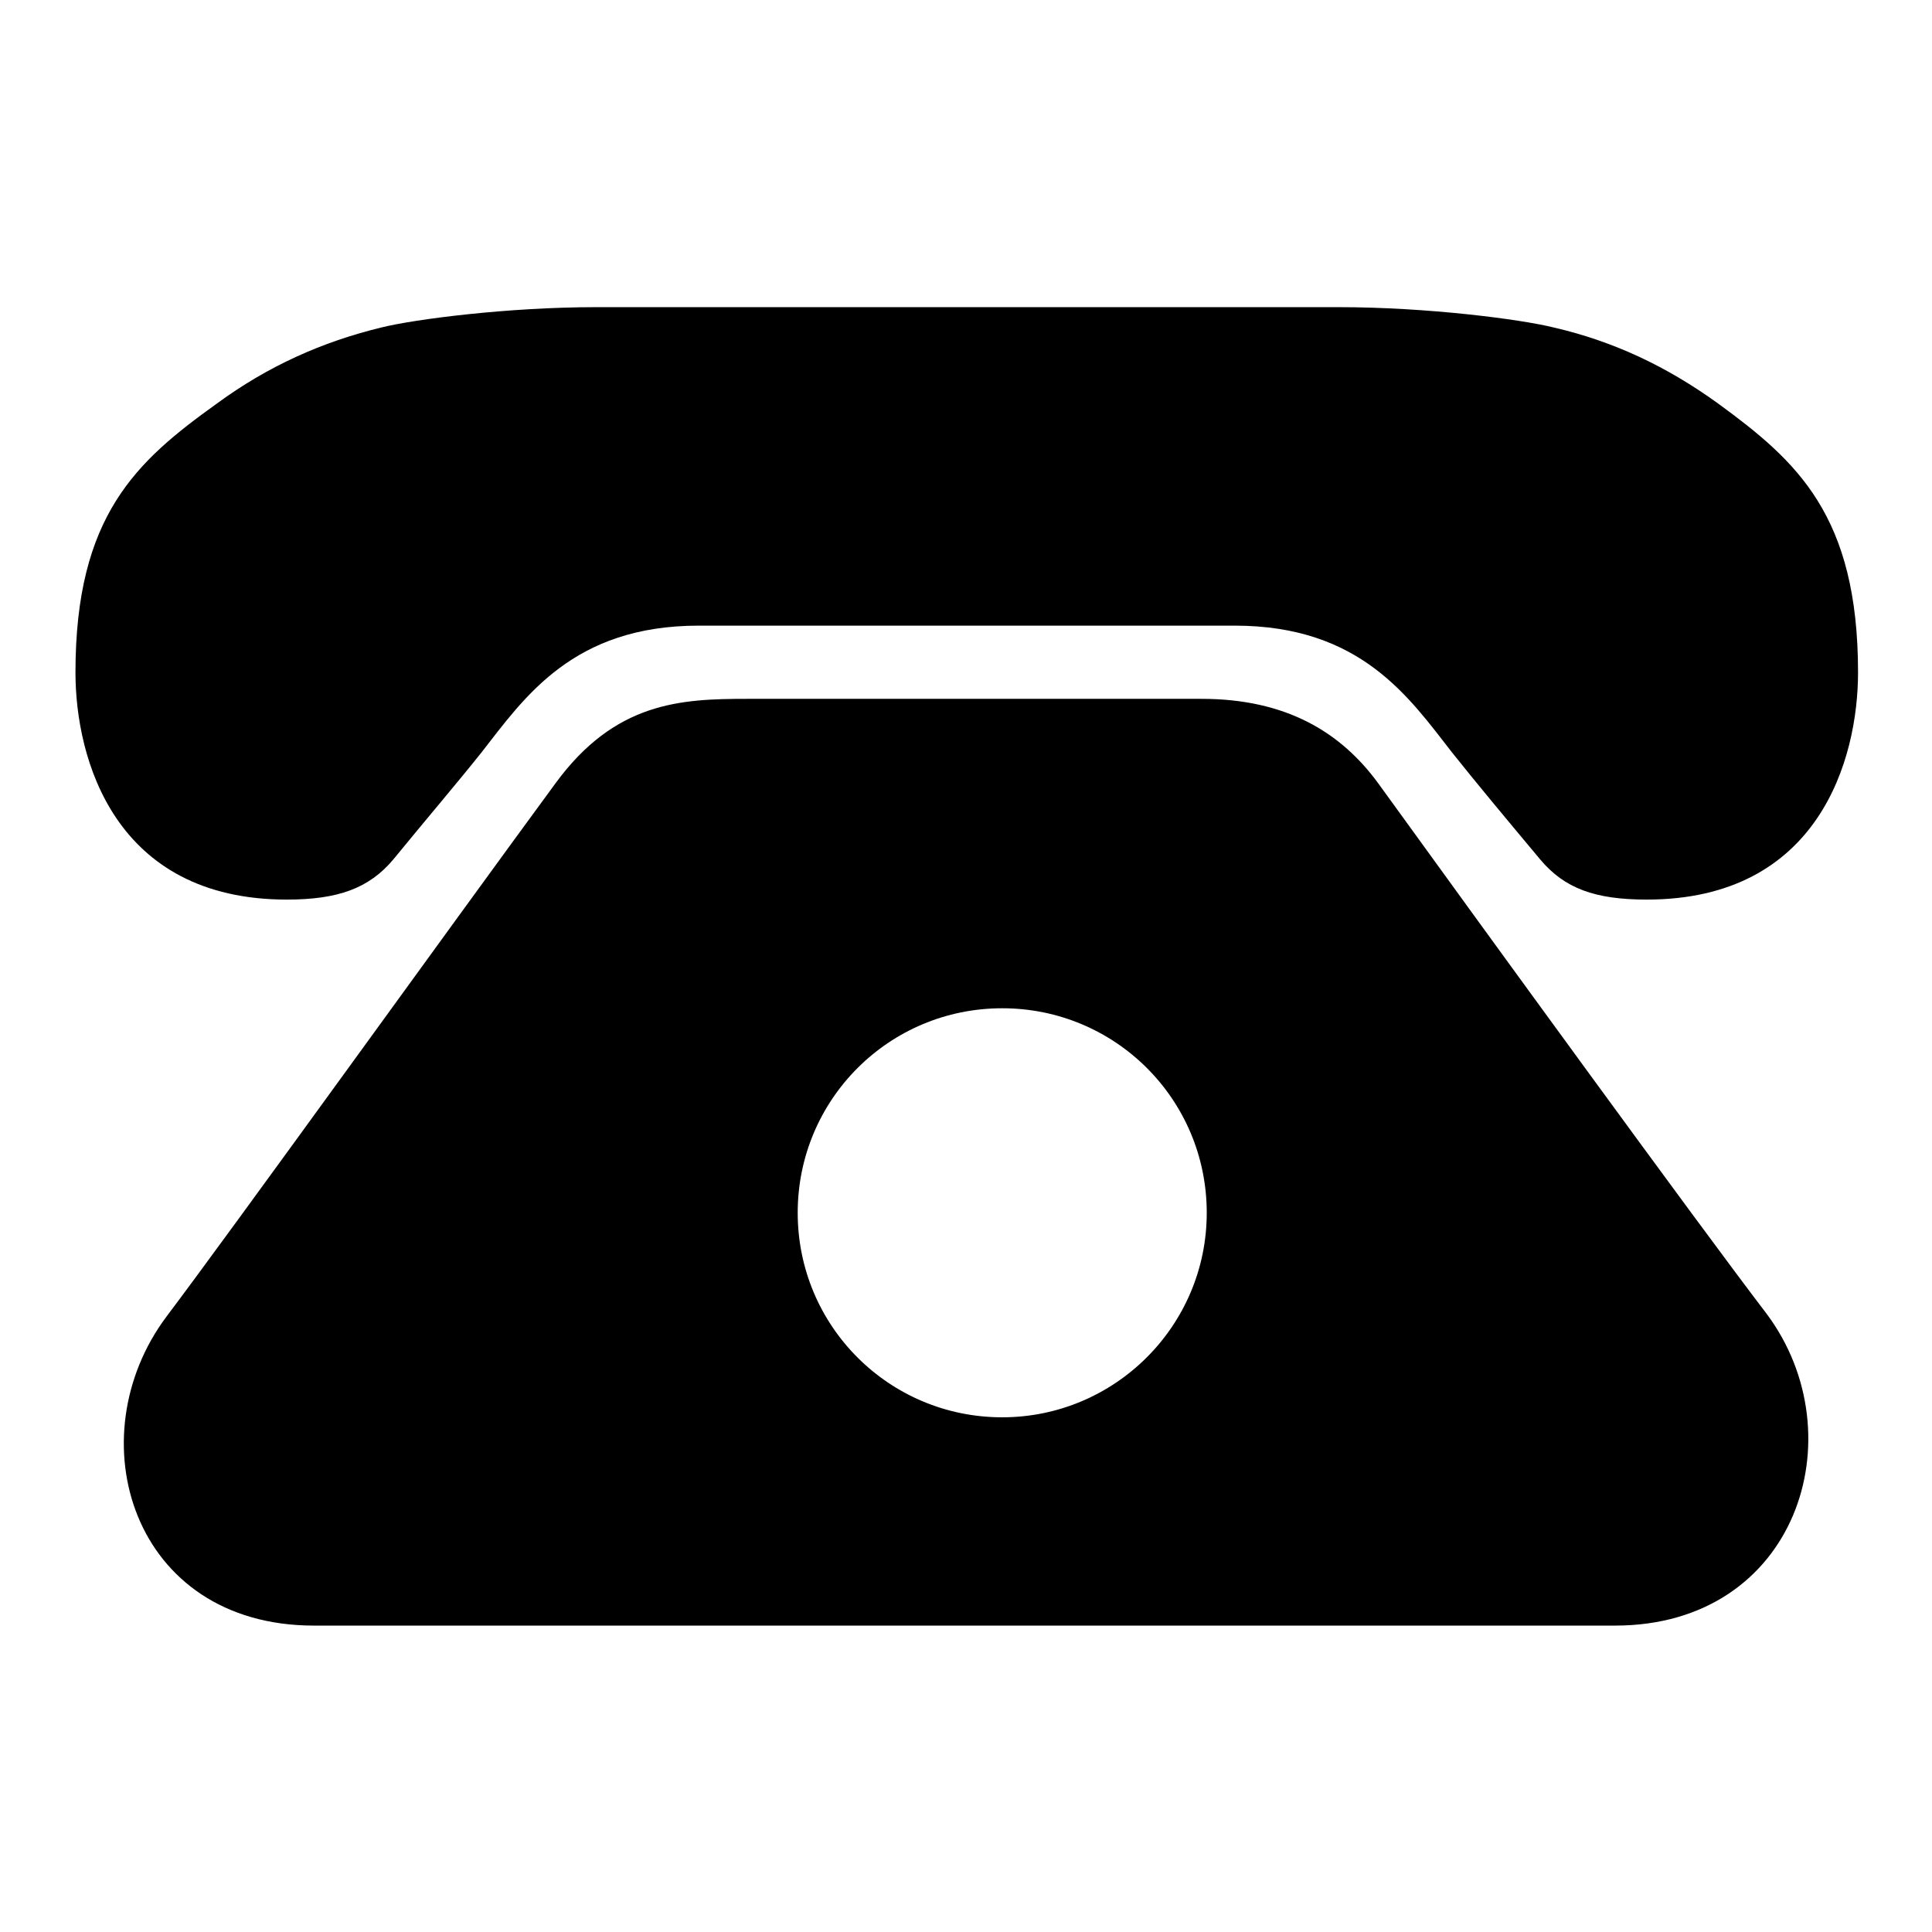 <?xml version="1.0" encoding="utf-8"?>
<!-- Svg Vector Icons : http://www.onlinewebfonts.com/icon -->
<!DOCTYPE svg PUBLIC "-//W3C//DTD SVG 1.1//EN" "http://www.w3.org/Graphics/SVG/1.1/DTD/svg11.dtd">
<svg version="1.1" xmlns="http://www.w3.org/2000/svg" xmlns:xlink="http://www.w3.org/1999/xlink" x="0px" y="0px" viewBox="0 0 256 256" enable-background="new 0 0 256 256" xml:space="preserve">
<g><g><path fill="#000000" d="M38,119.2c6.8,0,10.9-1.5,14.1-5.3c4.5-5.5,8.6-10.3,11.7-14.2c5.7-7.3,12.1-16.8,28.8-16.8c1.3,0,17.8,0,26.1,0c2.8,0,4.7,0,4.7,0c11.2,0,38.8,0,40.2,0c16.7,0,23.1,9.5,28.8,16.8c3.1,3.9,7.1,8.7,11.7,14.2c3.2,3.8,7.2,5.3,14.1,5.3c22.8,0,28-18.6,28-30.1c0-20.8-8.1-28-18.5-35.6c-6.9-5-14-8.3-21.8-10.1c-4.4-1.1-16.8-2.7-28.5-2.7c-1.4,0-40.2,0-53.9,0c0,0-1.8,0-4.7,0c-11.2,0-38.4,0-39.8,0c-11.7,0-24.1,1.6-28.5,2.7c-7.8,1.9-15,5.1-21.8,10.1C18.1,61.1,10,68.3,10,89.1C10,100.6,15.2,119.2,38,119.2z"/><path fill="#000000" d="M182.7,103.9c-5-6.9-12.3-11.3-23.5-11.3c-24.8,0-39.1,0-60.2,0c-8.8,0-17.5,0.4-25.4,11.2c-14.4,19.6-42.6,58.8-51.5,70.6c-12.1,16.1-4.6,41,19.5,41c24.1,0,148.3,0,172.4,0s32.1-25.2,20.1-41.3C225,162.2,196.8,123.4,182.7,103.9z M132.8,187.8c-15,0-27.1-12.1-27.1-27.1c0-15,12.1-27.1,27.1-27.1c15,0,27.1,12.1,27.1,27.1C159.9,175.7,147.7,187.8,132.8,187.8z"/></g></g>
</svg>